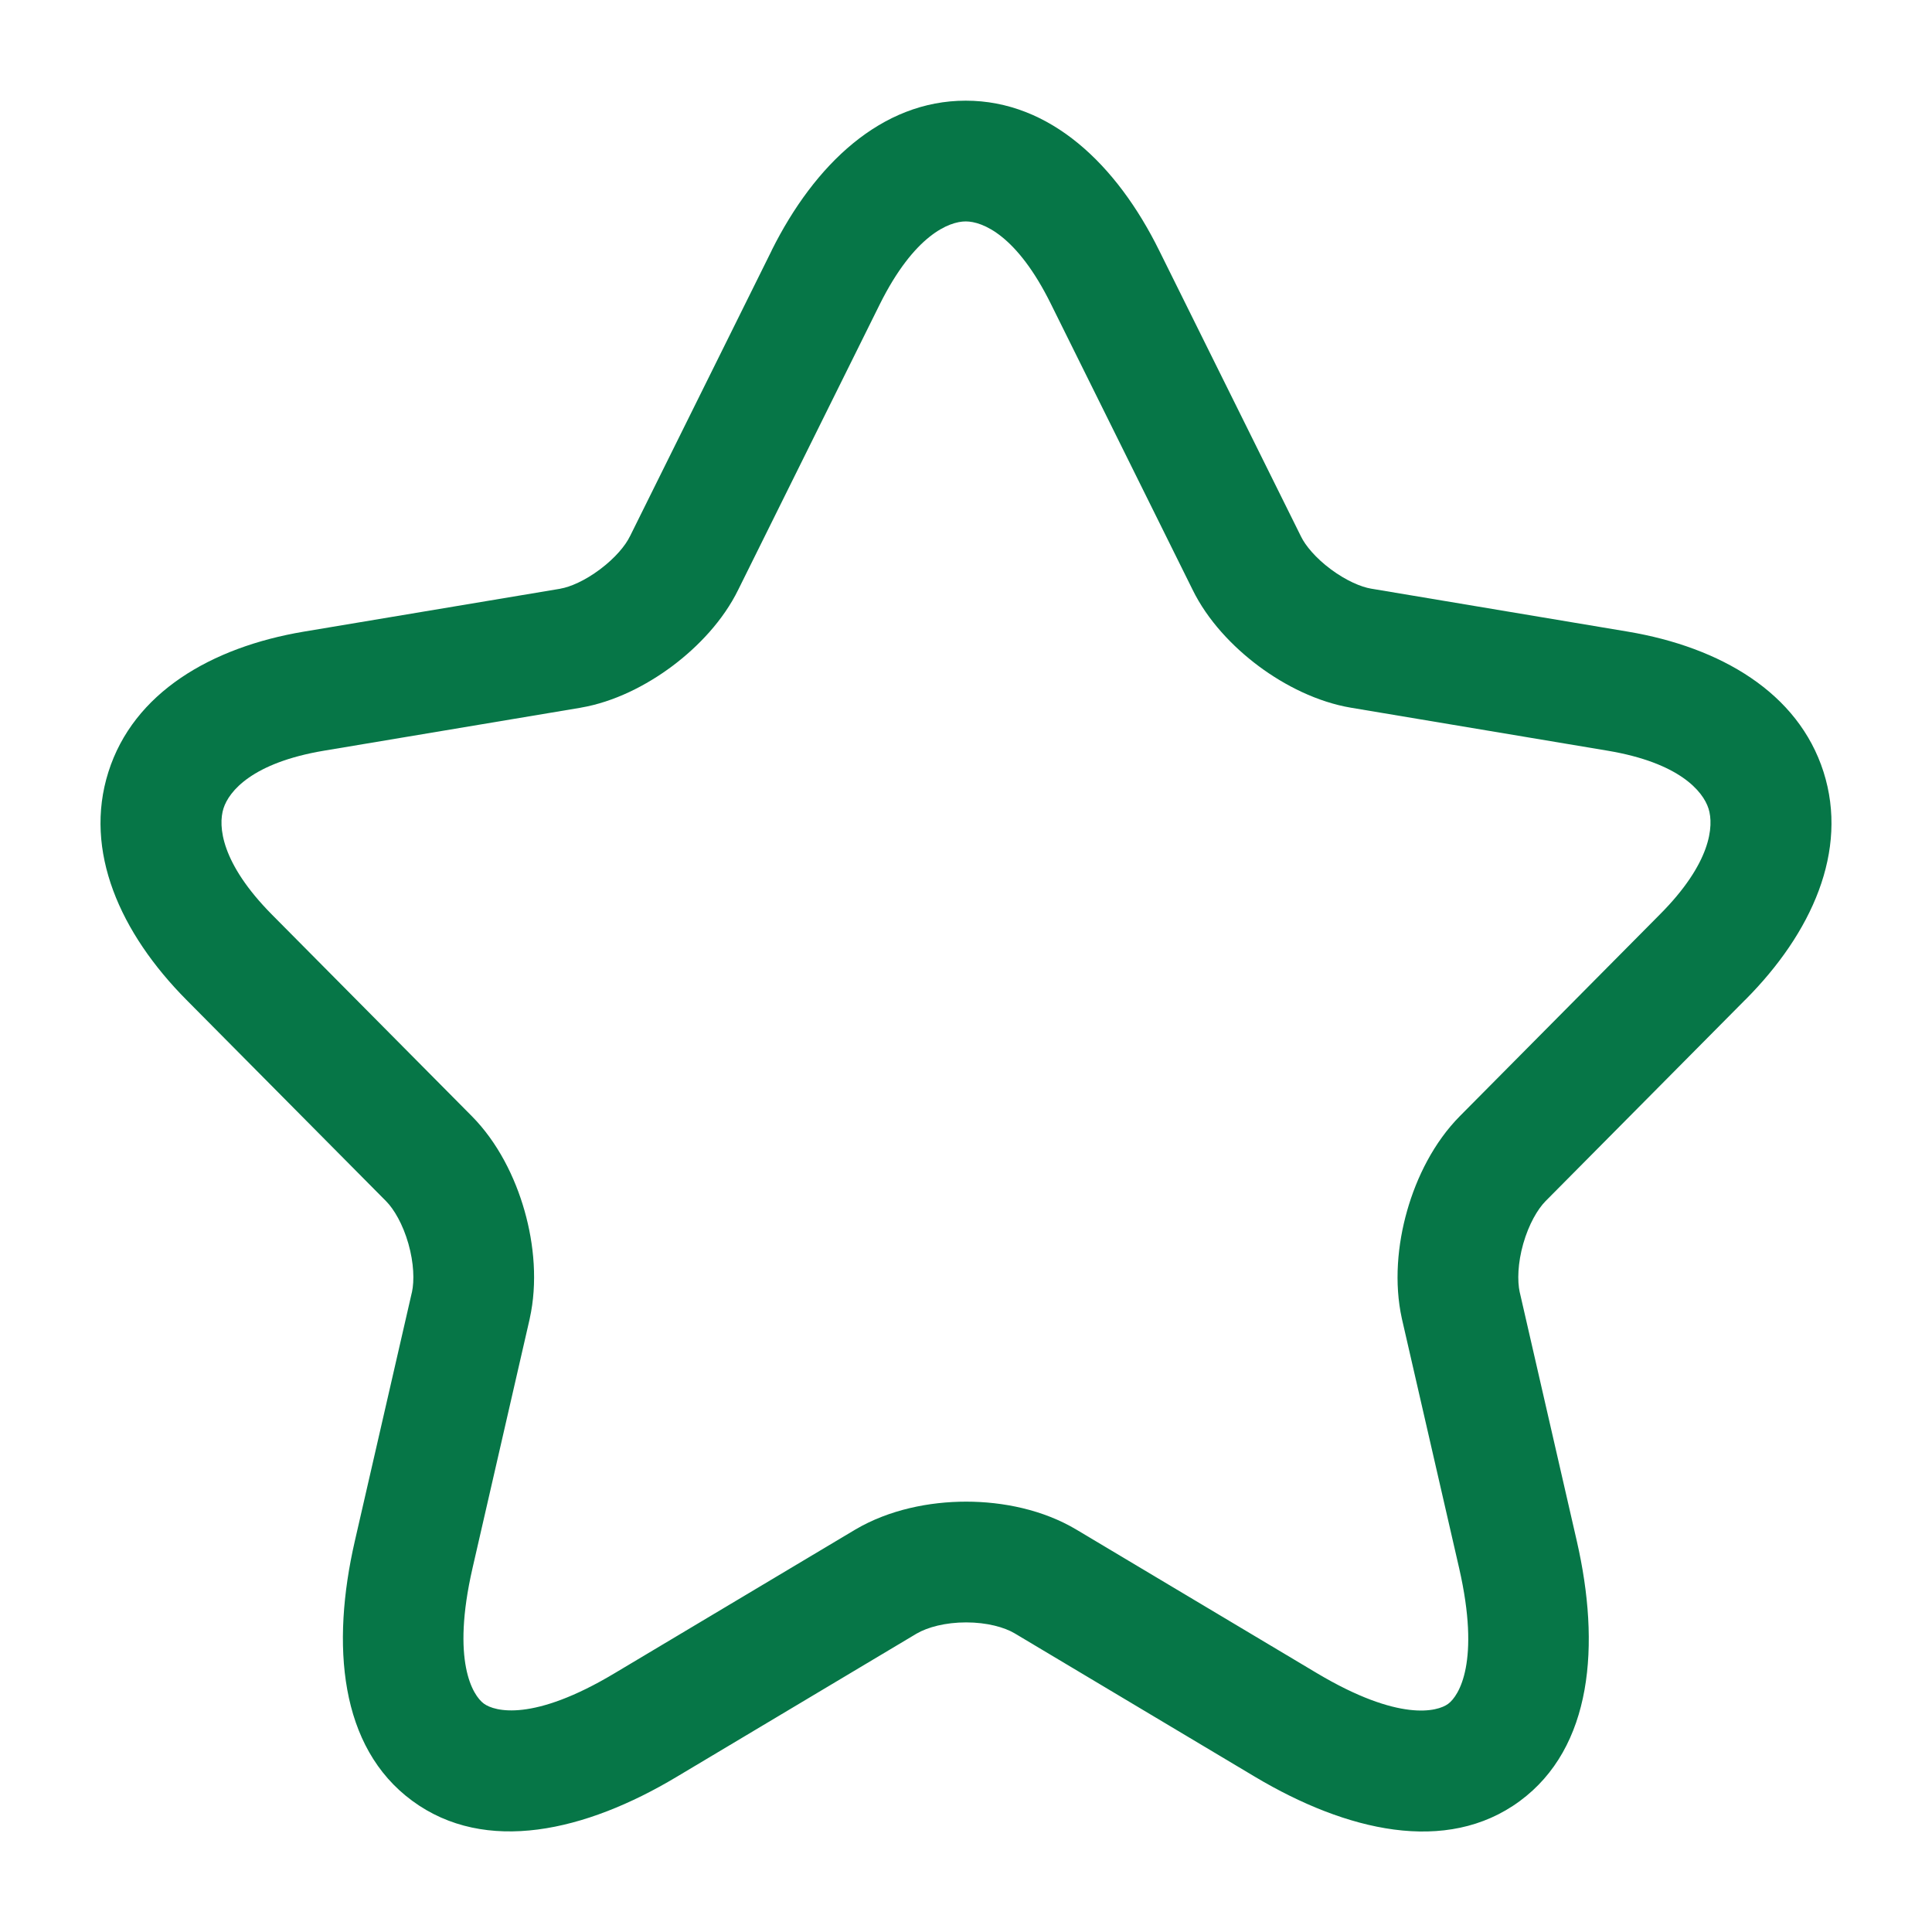<svg width="28" height="28" viewBox="0 0 28 28" fill="none" xmlns="http://www.w3.org/2000/svg">
<path fill-rule="evenodd" clip-rule="evenodd" d="M12.751 4.409C12.751 4.41 12.751 4.409 12.751 4.409L10.7 8.545C10.482 8.991 10.118 9.373 9.743 9.654C9.367 9.935 8.899 10.174 8.417 10.256L8.414 10.257L4.693 10.88C3.659 11.054 3.319 11.465 3.239 11.716C3.158 11.972 3.202 12.51 3.945 13.259L6.838 16.176C7.213 16.555 7.464 17.06 7.602 17.547C7.741 18.035 7.792 18.594 7.677 19.111L7.676 19.117L6.848 22.727C6.539 24.074 6.851 24.571 7.012 24.69C7.169 24.805 7.726 24.957 8.905 24.251L12.4 22.165C12.886 21.88 13.468 21.763 14.002 21.763C14.535 21.763 15.117 21.88 15.601 22.169C15.601 22.169 15.601 22.169 15.601 22.169L19.088 24.25C19.088 24.25 19.088 24.25 19.088 24.25C20.277 24.958 20.833 24.807 20.987 24.694C21.145 24.578 21.457 24.084 21.147 22.727L20.317 19.111C20.203 18.594 20.254 18.035 20.393 17.547C20.531 17.06 20.782 16.555 21.157 16.176L24.05 13.259L24.052 13.257C24.8 12.508 24.841 11.971 24.761 11.718C24.68 11.466 24.337 11.054 23.301 10.88L19.581 10.257C19.094 10.175 18.622 9.937 18.243 9.655C17.866 9.374 17.501 8.991 17.283 8.545L15.231 4.406C14.738 3.407 14.239 3.209 13.996 3.209C13.752 3.209 13.249 3.41 12.751 4.409ZM16.8 3.631C16.184 2.384 15.22 1.459 13.996 1.459C12.773 1.459 11.806 2.382 11.184 3.628L11.184 3.63L9.131 7.77L9.127 7.777C9.065 7.905 8.917 8.086 8.695 8.252C8.474 8.418 8.26 8.508 8.123 8.531C8.123 8.531 8.122 8.531 8.122 8.532L4.404 9.154C3.059 9.38 1.934 10.04 1.571 11.188C1.208 12.333 1.742 13.523 2.702 14.491L5.595 17.408C5.71 17.524 5.838 17.741 5.919 18.025C5.999 18.307 6.006 18.563 5.97 18.729C5.969 18.73 5.969 18.73 5.969 18.731L5.142 22.336C5.142 22.336 5.142 22.336 5.142 22.336C4.798 23.836 4.917 25.321 5.975 26.099C7.037 26.881 8.487 26.541 9.804 25.753L13.285 23.675C13.286 23.674 13.287 23.674 13.287 23.674C13.444 23.583 13.7 23.513 14.002 23.513C14.305 23.513 14.557 23.584 14.704 23.671L18.192 25.753C19.51 26.538 20.962 26.884 22.024 26.104C23.082 25.326 23.196 23.838 22.853 22.337L22.026 18.731C22.026 18.73 22.025 18.73 22.025 18.729C21.989 18.563 21.996 18.307 22.076 18.025C22.157 17.741 22.285 17.524 22.399 17.408L25.29 14.493C25.291 14.493 25.291 14.493 25.291 14.493C26.258 13.524 26.793 12.333 26.428 11.187C26.062 10.039 24.936 9.38 23.591 9.154L19.87 8.531C19.727 8.507 19.51 8.416 19.288 8.251C19.066 8.086 18.918 7.905 18.856 7.777L16.8 3.631C16.8 3.631 16.8 3.631 16.8 3.631Z" fill="#067647"/>
</svg>

